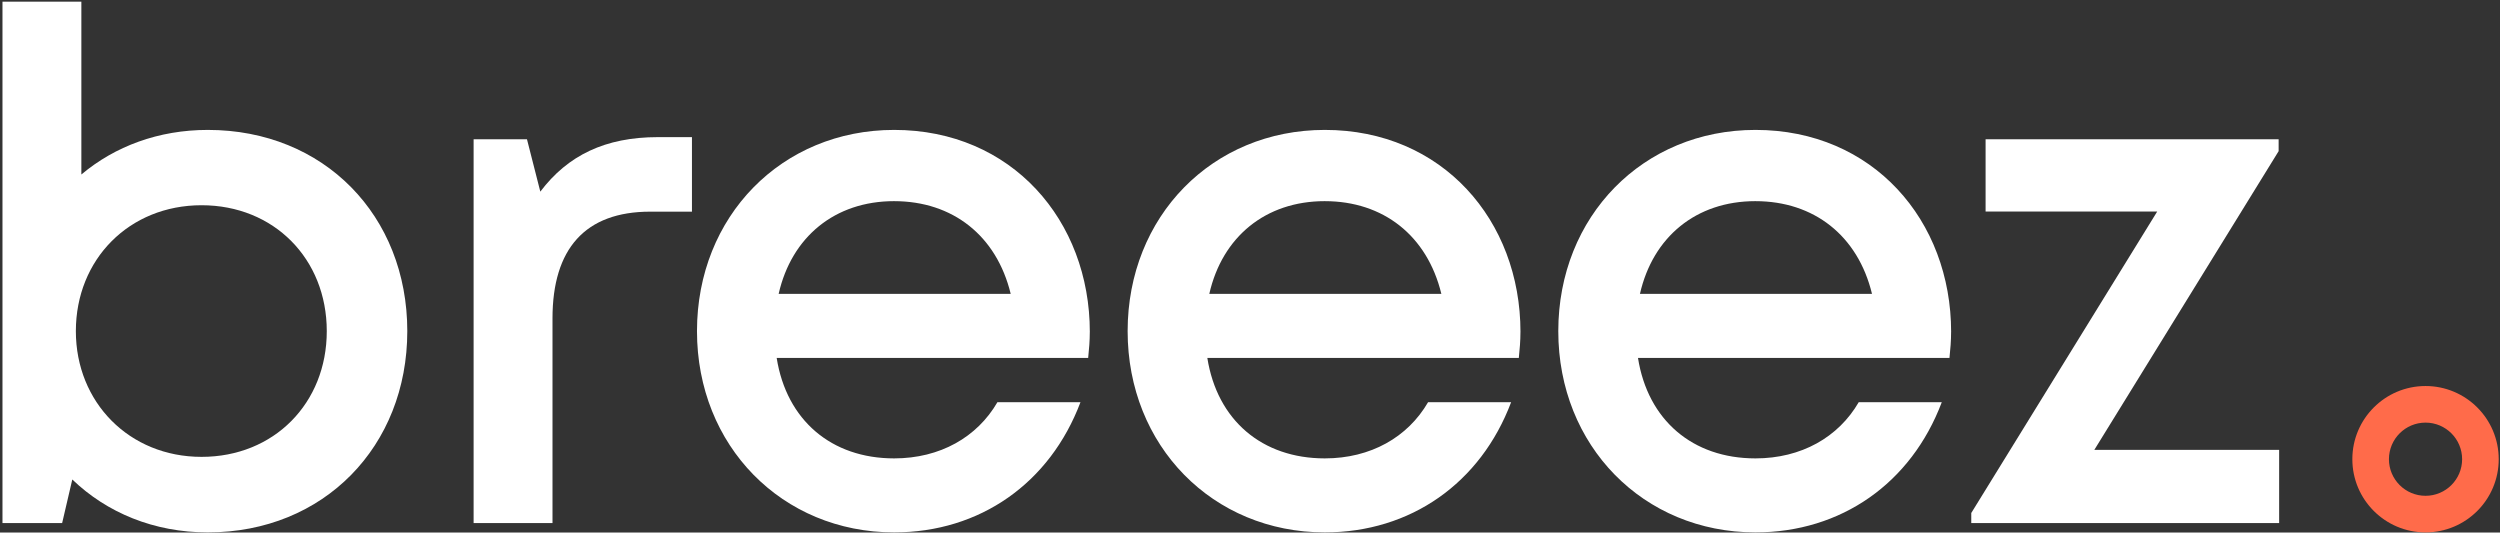 <?xml version="1.0" encoding="UTF-8"?>
<svg viewBox="0 0 845 180" xmlns="http://www.w3.org/2000/svg">
<rect x="0" y="0" width="845" height="180" fill="#333333" stroke="none"/>
<path d="m110.45 111.93c0-24.452-17.868-42.56-42.317-42.56-24.453 0-42.491 18.28-42.491 42.56 0 24.041 18.037 42.49 42.491 42.49 24.449 0 42.317-18.11 42.317-42.49zm27.215 2e-3c0 38.88-28.141 68.018-67.436 68.018-18.203 0-34.129-6.67-45.793-17.883l-3.432 14.723h-20.168v-176.22h26.664v58.409c11.321-9.516 26.073-15.069 42.729-15.069 39.295 0 67.436 28.967 67.436 68.02z" fill="#FFF"/>
<path d="m233.88 46.351v25.187h-14.076c-22.055 0-33.06 12.576-33.06 36.076v69.174h-26.664v-129.72h18.035l4.512 17.705c9.282-12.303 22.009-18.425 39.724-18.425h11.529z" fill="#FFF"/>
<path d="m302.22 67.988c-20.057 0-34.668 12.097-39.038 31.339h78.436c-4.784-19.701-19.636-31.336-39.398-31.336v-0.003zm66.131 44.244c0 2.922-0.241 5.839-0.551 8.759h-105.28c3.332 21.023 18.467 33.945 39.704 33.945 15.499 0 28.048-7.164 34.906-18.993h28.07c-10.322 27.387-34.006 44.003-62.973 44.003-37.921 0-66.645-29.272-66.645-68.018 0-38.813 28.654-68.018 66.645-68.018 39.704 0 66.133 30.577 66.133 68.322h-5e-3z" fill="#FFF"/>
<path d="m447.78 67.988c-20.057 0-34.668 12.097-39.038 31.339h78.436c-4.784-19.701-19.636-31.336-39.398-31.336v-0.003zm66.131 44.244c0 2.922-0.241 5.839-0.551 8.759h-105.28c3.332 21.023 18.467 33.945 39.704 33.945 15.499 0 28.048-7.164 34.906-18.993h28.07c-10.322 27.387-34.006 44.003-62.973 44.003-37.921 0-66.647-29.272-66.647-68.018 0-38.813 28.656-68.018 66.647-68.018 39.704 0 66.133 30.577 66.133 68.322h-5e-3z" fill="#FFF"/>
<path d="m593.34 67.988c-20.058 0-34.668 12.097-39.039 31.339h78.436c-4.784-19.701-19.636-31.336-39.397-31.336v-0.003zm66.13 44.244c0 2.922-0.241 5.839-0.55 8.759h-105.28c3.332 21.023 18.466 33.945 39.704 33.945 15.498 0 28.048-7.164 34.905-18.993h28.071c-10.323 27.387-34.007 44.003-62.974 44.003-37.921 0-66.646-29.272-66.646-68.018 0-38.813 28.656-68.018 66.646-68.018 39.704 0 66.134 30.577 66.134 68.322h-6e-3z" fill="#FFF"/>
<path d="m819.83 167.58c-6.825 0-12.369-5.535-12.369-12.368s5.544-12.368 12.369-12.368c6.826 0 12.367 5.535 12.367 12.368s-5.541 12.368-12.367 12.368zm0-37.105c-13.65 0-24.738 11.07-24.738 24.737s11.088 24.737 24.738 24.737c13.651 0 24.736-11.07 24.736-24.737s-11.085-24.737-24.736-24.737z" fill="#FF6B4A"/>
<path d="m770.35 152.05v24.738h-104.06v-3.399l62.847-101.89h-58.006v-24.429h99.048v4.019l-62.294 100.96h62.466z" fill="#FFF"/>
</svg>
